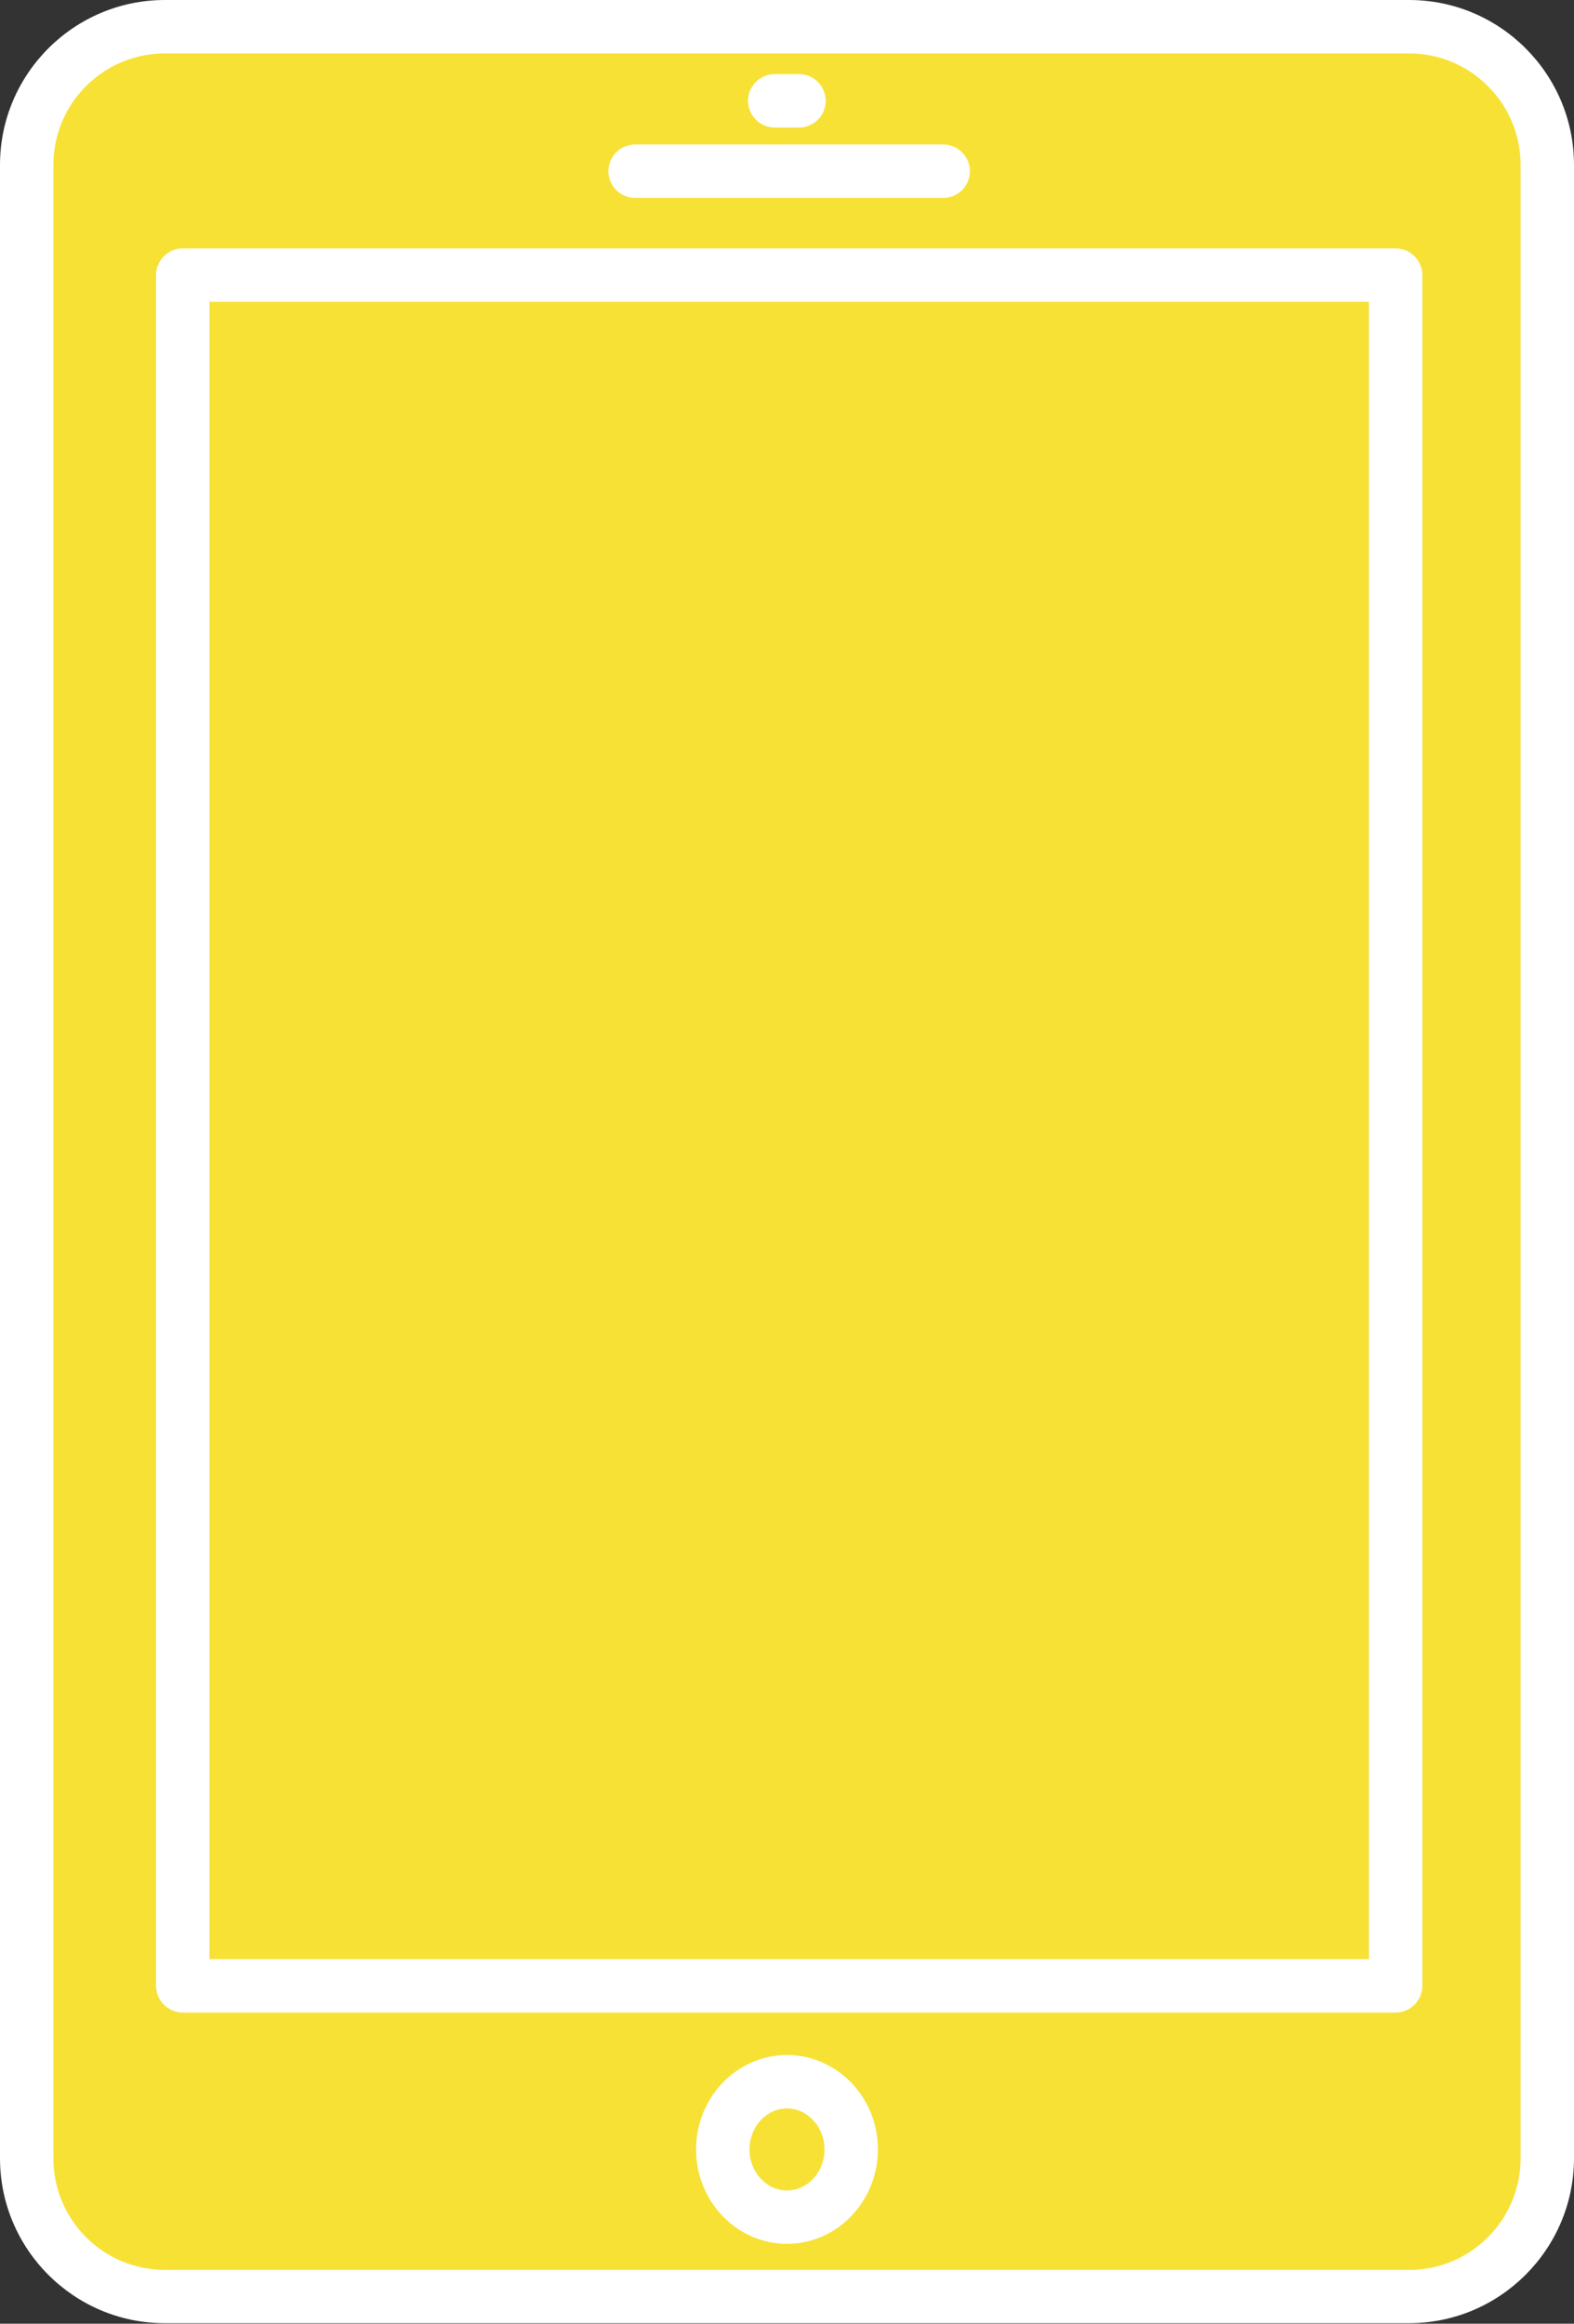 <?xml version="1.0" encoding="UTF-8" standalone="no"?><svg xmlns="http://www.w3.org/2000/svg" xmlns:xlink="http://www.w3.org/1999/xlink" fill="#ffffff" height="174" preserveAspectRatio="xMidYMid meet" version="1" viewBox="0.0 0.0 117.9 174.0" width="117.9" zoomAndPan="magnify"><rect x="0.0" y="0.0" width="117.9" height="174.0" fill="#333333" stroke="none"/><g><g id="change1_1"><path d="M105.54,171.96h-93.2C6.63,171.96,2,167.33,2,161.61V12.35C2,6.63,6.63,2,12.35,2h93.2 c5.71,0,10.35,4.63,10.35,10.35v149.27C115.89,167.33,111.26,171.96,105.54,171.96z" fill="#f7e135"/></g><g id="change2_4"><path d="M105.54,173.96h-93.2C5.54,173.96,0,168.42,0,161.61V12.35C0,5.54,5.54,0,12.35,0h93.2c6.81,0,12.35,5.54,12.35,12.35 v149.27C117.89,168.42,112.35,173.96,105.54,173.96z M12.35,4C7.74,4,4,7.74,4,12.35v149.27c0,4.6,3.74,8.35,8.35,8.35h93.2 c4.6,0,8.35-3.74,8.35-8.35V12.35c0-4.6-3.74-8.35-8.35-8.35H12.35z" fill="inherit"/></g></g><g><g id="change3_1"><path d="M13.69 20.6H104.54V148.7H13.69z" fill="#f7e135"/></g><g id="change2_1"><path d="M104.54,150.7H13.69c-1.1,0-2-0.9-2-2V20.6c0-1.1,0.9-2,2-2h90.85c1.1,0,2,0.9,2,2v128.1 C106.54,149.8,105.64,150.7,104.54,150.7z M15.69,146.7h86.85V22.6H15.69V146.7z" fill="inherit"/></g></g><g id="change2_5"><path d="M70.65,14.82H47.57c-1.1,0-2-0.9-2-2s0.9-2,2-2h23.08c1.1,0,2,0.9,2,2S71.76,14.82,70.65,14.82z" fill="inherit"/></g><g id="change2_3"><path d="M59.85,9.55h-1.82c-1.1,0-2-0.9-2-2s0.9-2,2-2h1.82c1.1,0,2,0.9,2,2S60.96,9.55,59.85,9.55z" fill="inherit"/></g><g><g id="change3_2"><ellipse cx="58.95" cy="160.95" fill="#f7e135" rx="4.81" ry="5.07"/></g><g id="change2_2"><path d="M58.95,168.02c-3.75,0-6.81-3.17-6.81-7.07c0-3.9,3.05-7.07,6.81-7.07s6.81,3.17,6.81,7.07 C65.75,164.85,62.7,168.02,58.95,168.02z M58.95,157.88c-1.55,0-2.81,1.38-2.81,3.07s1.26,3.07,2.81,3.07 c1.55,0,2.81-1.38,2.81-3.07S60.49,157.88,58.95,157.88z" fill="inherit"/></g></g></svg>